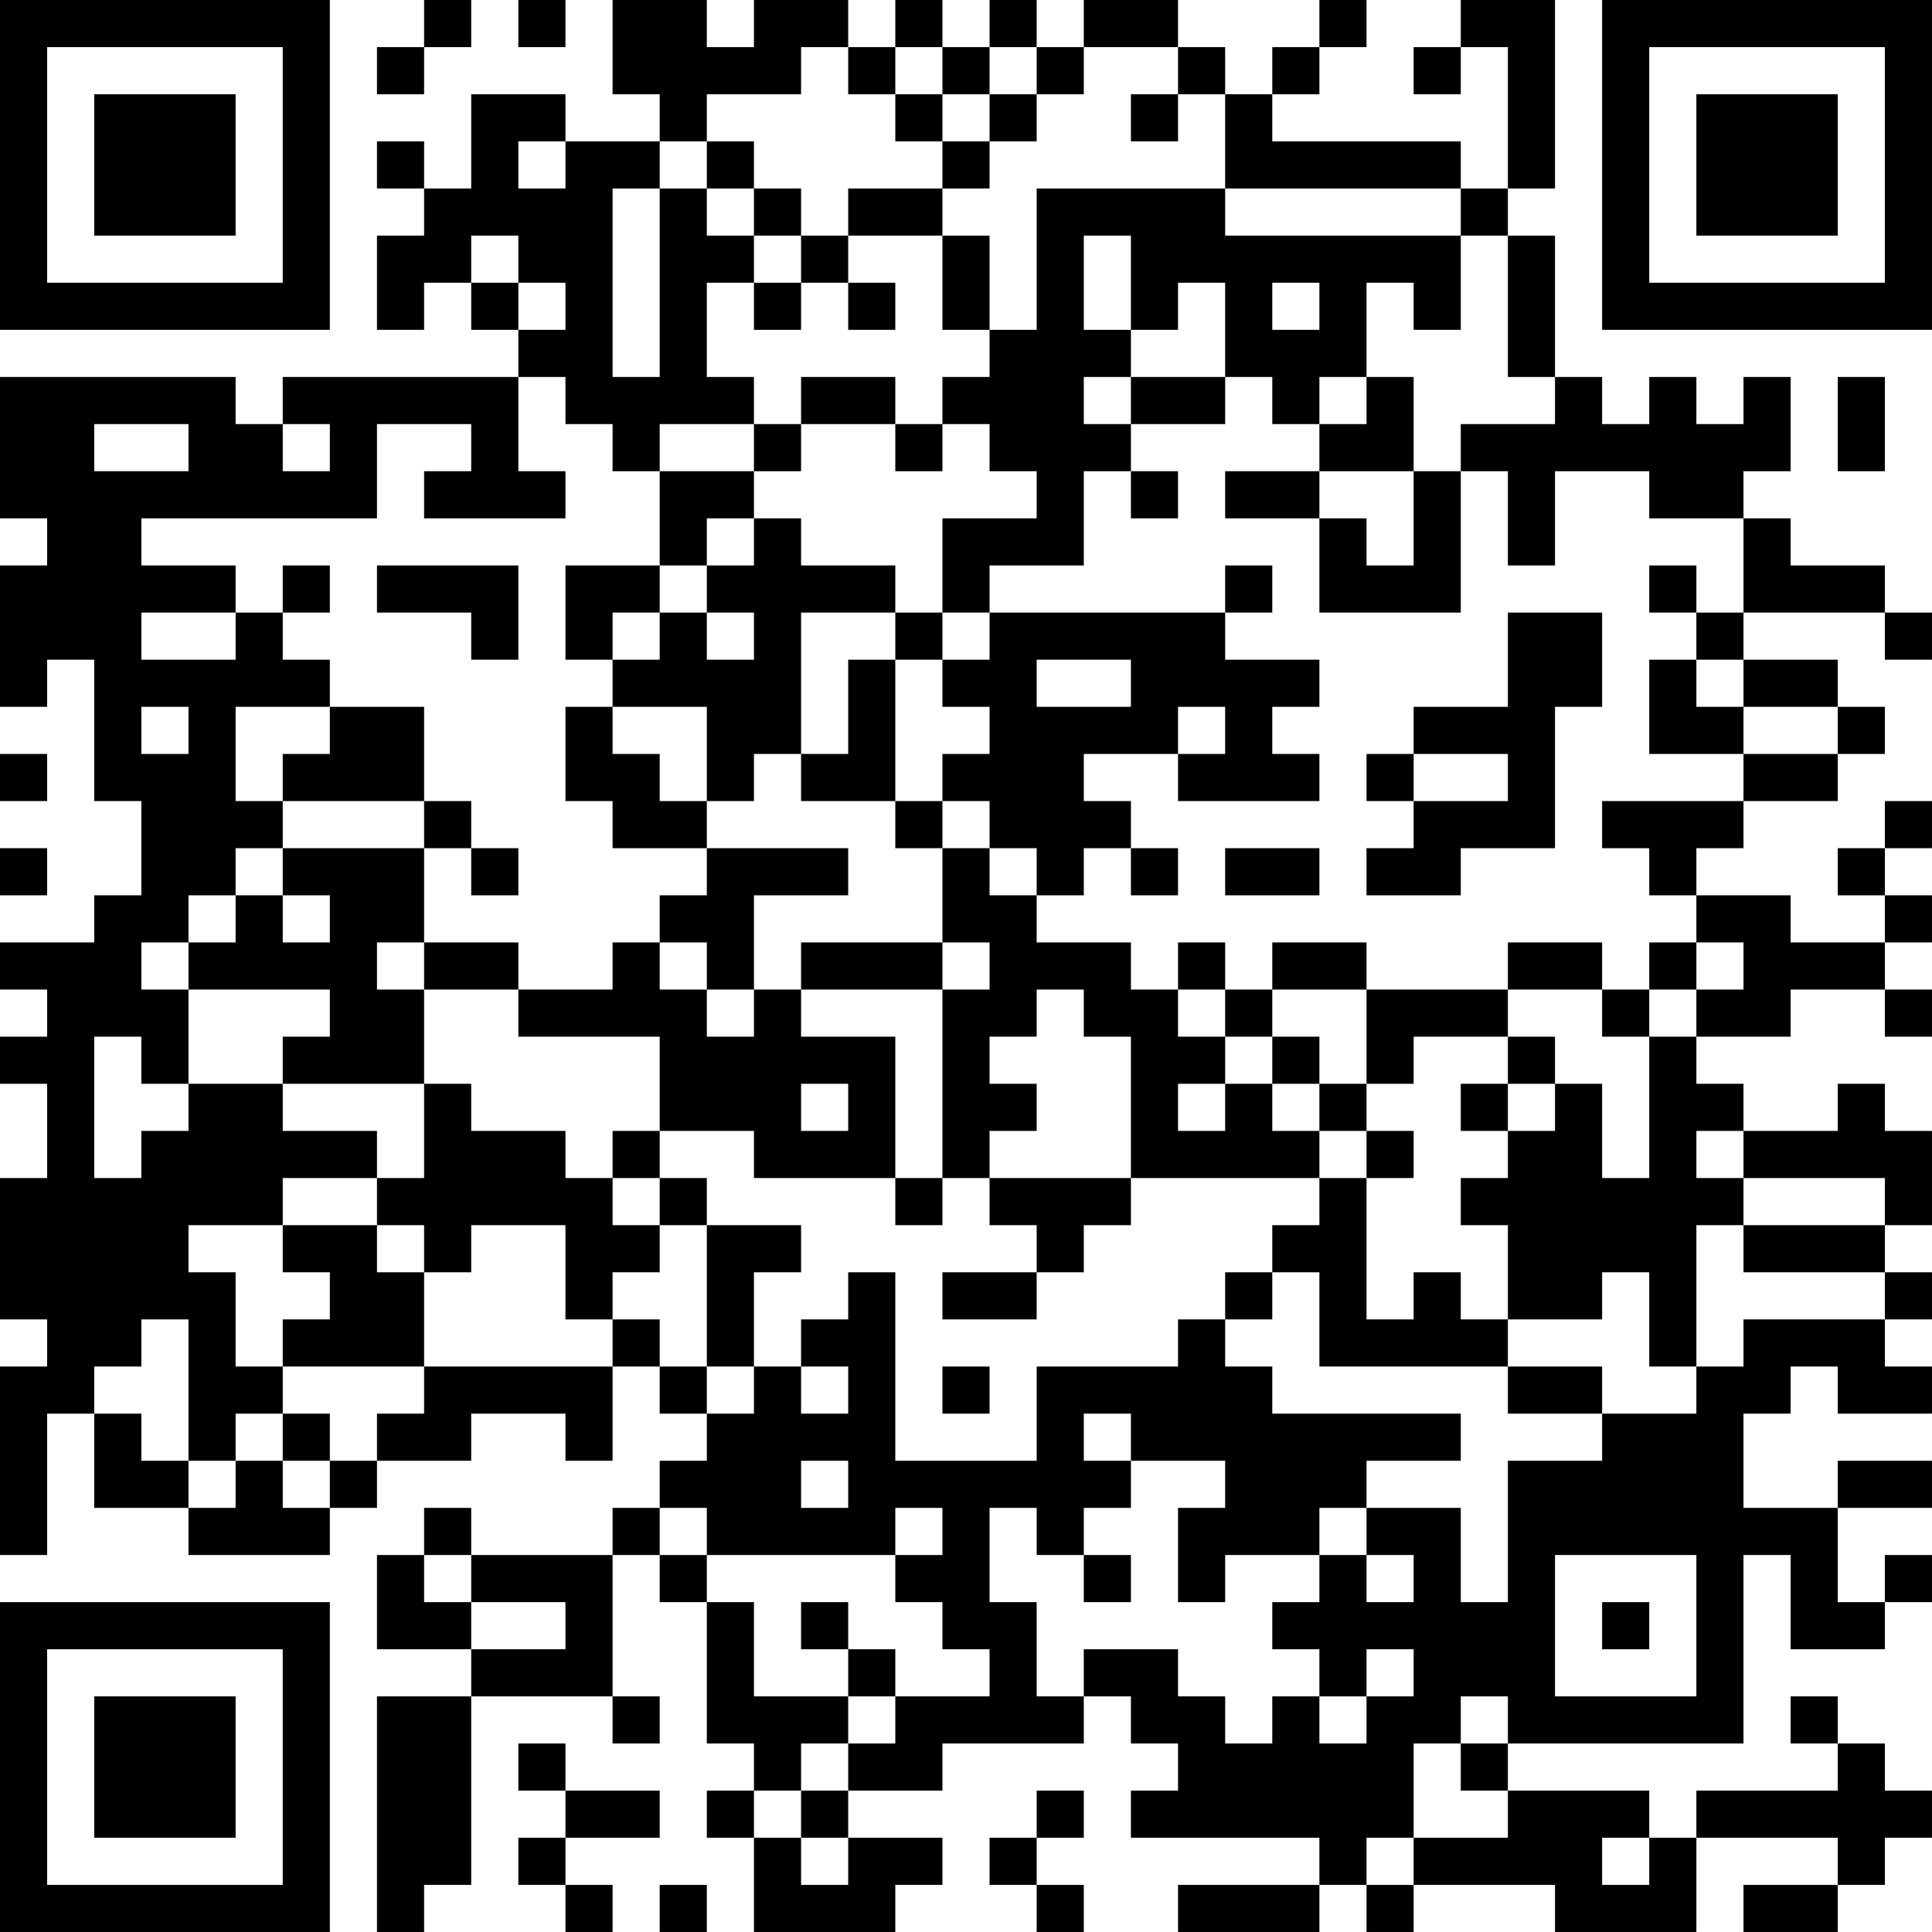 <?xml version="1.0" encoding="UTF-8"?>
<svg xmlns="http://www.w3.org/2000/svg" version="1.1" width="300" height="300" viewBox="0 0 300 300"><rect x="0" y="0" width="300" height="300" fill="#ffffff"/><g transform="scale(7.317)"><g transform="translate(0,0)"><path fill-rule="evenodd" d="M9 0L9 1L8 1L8 2L9 2L9 1L10 1L10 0ZM11 0L11 1L12 1L12 0ZM13 0L13 2L14 2L14 3L12 3L12 2L10 2L10 4L9 4L9 3L8 3L8 4L9 4L9 5L8 5L8 7L9 7L9 6L10 6L10 7L11 7L11 8L6 8L6 9L5 9L5 8L0 8L0 11L1 11L1 12L0 12L0 15L1 15L1 14L2 14L2 17L3 17L3 19L2 19L2 20L0 20L0 21L1 21L1 22L0 22L0 23L1 23L1 25L0 25L0 28L1 28L1 29L0 29L0 33L1 33L1 30L2 30L2 32L4 32L4 33L7 33L7 32L8 32L8 31L10 31L10 30L12 30L12 31L13 31L13 29L14 29L14 30L15 30L15 31L14 31L14 32L13 32L13 33L10 33L10 32L9 32L9 33L8 33L8 35L10 35L10 36L8 36L8 41L9 41L9 40L10 40L10 36L13 36L13 37L14 37L14 36L13 36L13 33L14 33L14 34L15 34L15 37L16 37L16 38L15 38L15 39L16 39L16 41L19 41L19 40L20 40L20 39L18 39L18 38L20 38L20 37L23 37L23 36L24 36L24 37L25 37L25 38L24 38L24 39L28 39L28 40L25 40L25 41L28 41L28 40L29 40L29 41L30 41L30 40L33 40L33 41L36 41L36 39L39 39L39 40L37 40L37 41L39 41L39 40L40 40L40 39L41 39L41 38L40 38L40 37L39 37L39 36L38 36L38 37L39 37L39 38L36 38L36 39L35 39L35 38L32 38L32 37L37 37L37 33L38 33L38 35L40 35L40 34L41 34L41 33L40 33L40 34L39 34L39 32L41 32L41 31L39 31L39 32L37 32L37 30L38 30L38 29L39 29L39 30L41 30L41 29L40 29L40 28L41 28L41 27L40 27L40 26L41 26L41 24L40 24L40 23L39 23L39 24L37 24L37 23L36 23L36 22L38 22L38 21L40 21L40 22L41 22L41 21L40 21L40 20L41 20L41 19L40 19L40 18L41 18L41 17L40 17L40 18L39 18L39 19L40 19L40 20L38 20L38 19L36 19L36 18L37 18L37 17L39 17L39 16L40 16L40 15L39 15L39 14L37 14L37 13L40 13L40 14L41 14L41 13L40 13L40 12L38 12L38 11L37 11L37 10L38 10L38 8L37 8L37 9L36 9L36 8L35 8L35 9L34 9L34 8L33 8L33 5L32 5L32 4L33 4L33 0L31 0L31 1L30 1L30 2L31 2L31 1L32 1L32 4L31 4L31 3L27 3L27 2L28 2L28 1L29 1L29 0L28 0L28 1L27 1L27 2L26 2L26 1L25 1L25 0L23 0L23 1L22 1L22 0L21 0L21 1L20 1L20 0L19 0L19 1L18 1L18 0L16 0L16 1L15 1L15 0ZM17 1L17 2L15 2L15 3L14 3L14 4L13 4L13 8L14 8L14 4L15 4L15 5L16 5L16 6L15 6L15 8L16 8L16 9L14 9L14 10L13 10L13 9L12 9L12 8L11 8L11 10L12 10L12 11L9 11L9 10L10 10L10 9L8 9L8 11L3 11L3 12L5 12L5 13L3 13L3 14L5 14L5 13L6 13L6 14L7 14L7 15L5 15L5 17L6 17L6 18L5 18L5 19L4 19L4 20L3 20L3 21L4 21L4 23L3 23L3 22L2 22L2 25L3 25L3 24L4 24L4 23L6 23L6 24L8 24L8 25L6 25L6 26L4 26L4 27L5 27L5 29L6 29L6 30L5 30L5 31L4 31L4 28L3 28L3 29L2 29L2 30L3 30L3 31L4 31L4 32L5 32L5 31L6 31L6 32L7 32L7 31L8 31L8 30L9 30L9 29L13 29L13 28L14 28L14 29L15 29L15 30L16 30L16 29L17 29L17 30L18 30L18 29L17 29L17 28L18 28L18 27L19 27L19 31L22 31L22 29L25 29L25 28L26 28L26 29L27 29L27 30L31 30L31 31L29 31L29 32L28 32L28 33L26 33L26 34L25 34L25 32L26 32L26 31L24 31L24 30L23 30L23 31L24 31L24 32L23 32L23 33L22 33L22 32L21 32L21 34L22 34L22 36L23 36L23 35L25 35L25 36L26 36L26 37L27 37L27 36L28 36L28 37L29 37L29 36L30 36L30 35L29 35L29 36L28 36L28 35L27 35L27 34L28 34L28 33L29 33L29 34L30 34L30 33L29 33L29 32L31 32L31 34L32 34L32 31L34 31L34 30L36 30L36 29L37 29L37 28L40 28L40 27L37 27L37 26L40 26L40 25L37 25L37 24L36 24L36 25L37 25L37 26L36 26L36 29L35 29L35 27L34 27L34 28L32 28L32 26L31 26L31 25L32 25L32 24L33 24L33 23L34 23L34 25L35 25L35 22L36 22L36 21L37 21L37 20L36 20L36 19L35 19L35 18L34 18L34 17L37 17L37 16L39 16L39 15L37 15L37 14L36 14L36 13L37 13L37 11L35 11L35 10L33 10L33 12L32 12L32 10L31 10L31 9L33 9L33 8L32 8L32 5L31 5L31 4L26 4L26 2L25 2L25 1L23 1L23 2L22 2L22 1L21 1L21 2L20 2L20 1L19 1L19 2L18 2L18 1ZM19 2L19 3L20 3L20 4L18 4L18 5L17 5L17 4L16 4L16 3L15 3L15 4L16 4L16 5L17 5L17 6L16 6L16 7L17 7L17 6L18 6L18 7L19 7L19 6L18 6L18 5L20 5L20 7L21 7L21 8L20 8L20 9L19 9L19 8L17 8L17 9L16 9L16 10L14 10L14 12L12 12L12 14L13 14L13 15L12 15L12 17L13 17L13 18L15 18L15 19L14 19L14 20L13 20L13 21L11 21L11 20L9 20L9 18L10 18L10 19L11 19L11 18L10 18L10 17L9 17L9 15L7 15L7 16L6 16L6 17L9 17L9 18L6 18L6 19L5 19L5 20L4 20L4 21L7 21L7 22L6 22L6 23L9 23L9 25L8 25L8 26L6 26L6 27L7 27L7 28L6 28L6 29L9 29L9 27L10 27L10 26L12 26L12 28L13 28L13 27L14 27L14 26L15 26L15 29L16 29L16 27L17 27L17 26L15 26L15 25L14 25L14 24L16 24L16 25L19 25L19 26L20 26L20 25L21 25L21 26L22 26L22 27L20 27L20 28L22 28L22 27L23 27L23 26L24 26L24 25L28 25L28 26L27 26L27 27L26 27L26 28L27 28L27 27L28 27L28 29L32 29L32 30L34 30L34 29L32 29L32 28L31 28L31 27L30 27L30 28L29 28L29 25L30 25L30 24L29 24L29 23L30 23L30 22L32 22L32 23L31 23L31 24L32 24L32 23L33 23L33 22L32 22L32 21L34 21L34 22L35 22L35 21L36 21L36 20L35 20L35 21L34 21L34 20L32 20L32 21L29 21L29 20L27 20L27 21L26 21L26 20L25 20L25 21L24 21L24 20L22 20L22 19L23 19L23 18L24 18L24 19L25 19L25 18L24 18L24 17L23 17L23 16L25 16L25 17L28 17L28 16L27 16L27 15L28 15L28 14L26 14L26 13L27 13L27 12L26 12L26 13L21 13L21 12L23 12L23 10L24 10L24 11L25 11L25 10L24 10L24 9L26 9L26 8L27 8L27 9L28 9L28 10L26 10L26 11L28 11L28 13L31 13L31 10L30 10L30 8L29 8L29 6L30 6L30 7L31 7L31 5L26 5L26 4L22 4L22 7L21 7L21 5L20 5L20 4L21 4L21 3L22 3L22 2L21 2L21 3L20 3L20 2ZM24 2L24 3L25 3L25 2ZM11 3L11 4L12 4L12 3ZM10 5L10 6L11 6L11 7L12 7L12 6L11 6L11 5ZM23 5L23 7L24 7L24 8L23 8L23 9L24 9L24 8L26 8L26 6L25 6L25 7L24 7L24 5ZM27 6L27 7L28 7L28 6ZM28 8L28 9L29 9L29 8ZM39 8L39 10L40 10L40 8ZM2 9L2 10L4 10L4 9ZM6 9L6 10L7 10L7 9ZM17 9L17 10L16 10L16 11L15 11L15 12L14 12L14 13L13 13L13 14L14 14L14 13L15 13L15 14L16 14L16 13L15 13L15 12L16 12L16 11L17 11L17 12L19 12L19 13L17 13L17 16L16 16L16 17L15 17L15 15L13 15L13 16L14 16L14 17L15 17L15 18L18 18L18 19L16 19L16 21L15 21L15 20L14 20L14 21L15 21L15 22L16 22L16 21L17 21L17 22L19 22L19 25L20 25L20 21L21 21L21 20L20 20L20 18L21 18L21 19L22 19L22 18L21 18L21 17L20 17L20 16L21 16L21 15L20 15L20 14L21 14L21 13L20 13L20 11L22 11L22 10L21 10L21 9L20 9L20 10L19 10L19 9ZM28 10L28 11L29 11L29 12L30 12L30 10ZM6 12L6 13L7 13L7 12ZM8 12L8 13L10 13L10 14L11 14L11 12ZM35 12L35 13L36 13L36 12ZM19 13L19 14L18 14L18 16L17 16L17 17L19 17L19 18L20 18L20 17L19 17L19 14L20 14L20 13ZM32 13L32 15L30 15L30 16L29 16L29 17L30 17L30 18L29 18L29 19L31 19L31 18L33 18L33 15L34 15L34 13ZM22 14L22 15L24 15L24 14ZM35 14L35 16L37 16L37 15L36 15L36 14ZM3 15L3 16L4 16L4 15ZM25 15L25 16L26 16L26 15ZM0 16L0 17L1 17L1 16ZM30 16L30 17L32 17L32 16ZM0 18L0 19L1 19L1 18ZM26 18L26 19L28 19L28 18ZM6 19L6 20L7 20L7 19ZM8 20L8 21L9 21L9 23L10 23L10 24L12 24L12 25L13 25L13 26L14 26L14 25L13 25L13 24L14 24L14 22L11 22L11 21L9 21L9 20ZM17 20L17 21L20 21L20 20ZM22 21L22 22L21 22L21 23L22 23L22 24L21 24L21 25L24 25L24 22L23 22L23 21ZM25 21L25 22L26 22L26 23L25 23L25 24L26 24L26 23L27 23L27 24L28 24L28 25L29 25L29 24L28 24L28 23L29 23L29 21L27 21L27 22L26 22L26 21ZM27 22L27 23L28 23L28 22ZM17 23L17 24L18 24L18 23ZM8 26L8 27L9 27L9 26ZM20 29L20 30L21 30L21 29ZM6 30L6 31L7 31L7 30ZM17 31L17 32L18 32L18 31ZM14 32L14 33L15 33L15 34L16 34L16 36L18 36L18 37L17 37L17 38L16 38L16 39L17 39L17 40L18 40L18 39L17 39L17 38L18 38L18 37L19 37L19 36L21 36L21 35L20 35L20 34L19 34L19 33L20 33L20 32L19 32L19 33L15 33L15 32ZM9 33L9 34L10 34L10 35L12 35L12 34L10 34L10 33ZM23 33L23 34L24 34L24 33ZM33 33L33 36L36 36L36 33ZM17 34L17 35L18 35L18 36L19 36L19 35L18 35L18 34ZM34 34L34 35L35 35L35 34ZM31 36L31 37L30 37L30 39L29 39L29 40L30 40L30 39L32 39L32 38L31 38L31 37L32 37L32 36ZM11 37L11 38L12 38L12 39L11 39L11 40L12 40L12 41L13 41L13 40L12 40L12 39L14 39L14 38L12 38L12 37ZM22 38L22 39L21 39L21 40L22 40L22 41L23 41L23 40L22 40L22 39L23 39L23 38ZM34 39L34 40L35 40L35 39ZM14 40L14 41L15 41L15 40ZM0 0L0 7L7 7L7 0ZM1 1L1 6L6 6L6 1ZM2 2L2 5L5 5L5 2ZM34 0L34 7L41 7L41 0ZM35 1L35 6L40 6L40 1ZM36 2L36 5L39 5L39 2ZM0 34L0 41L7 41L7 34ZM1 35L1 40L6 40L6 35ZM2 36L2 39L5 39L5 36Z" fill="#000000"/></g></g></svg>

